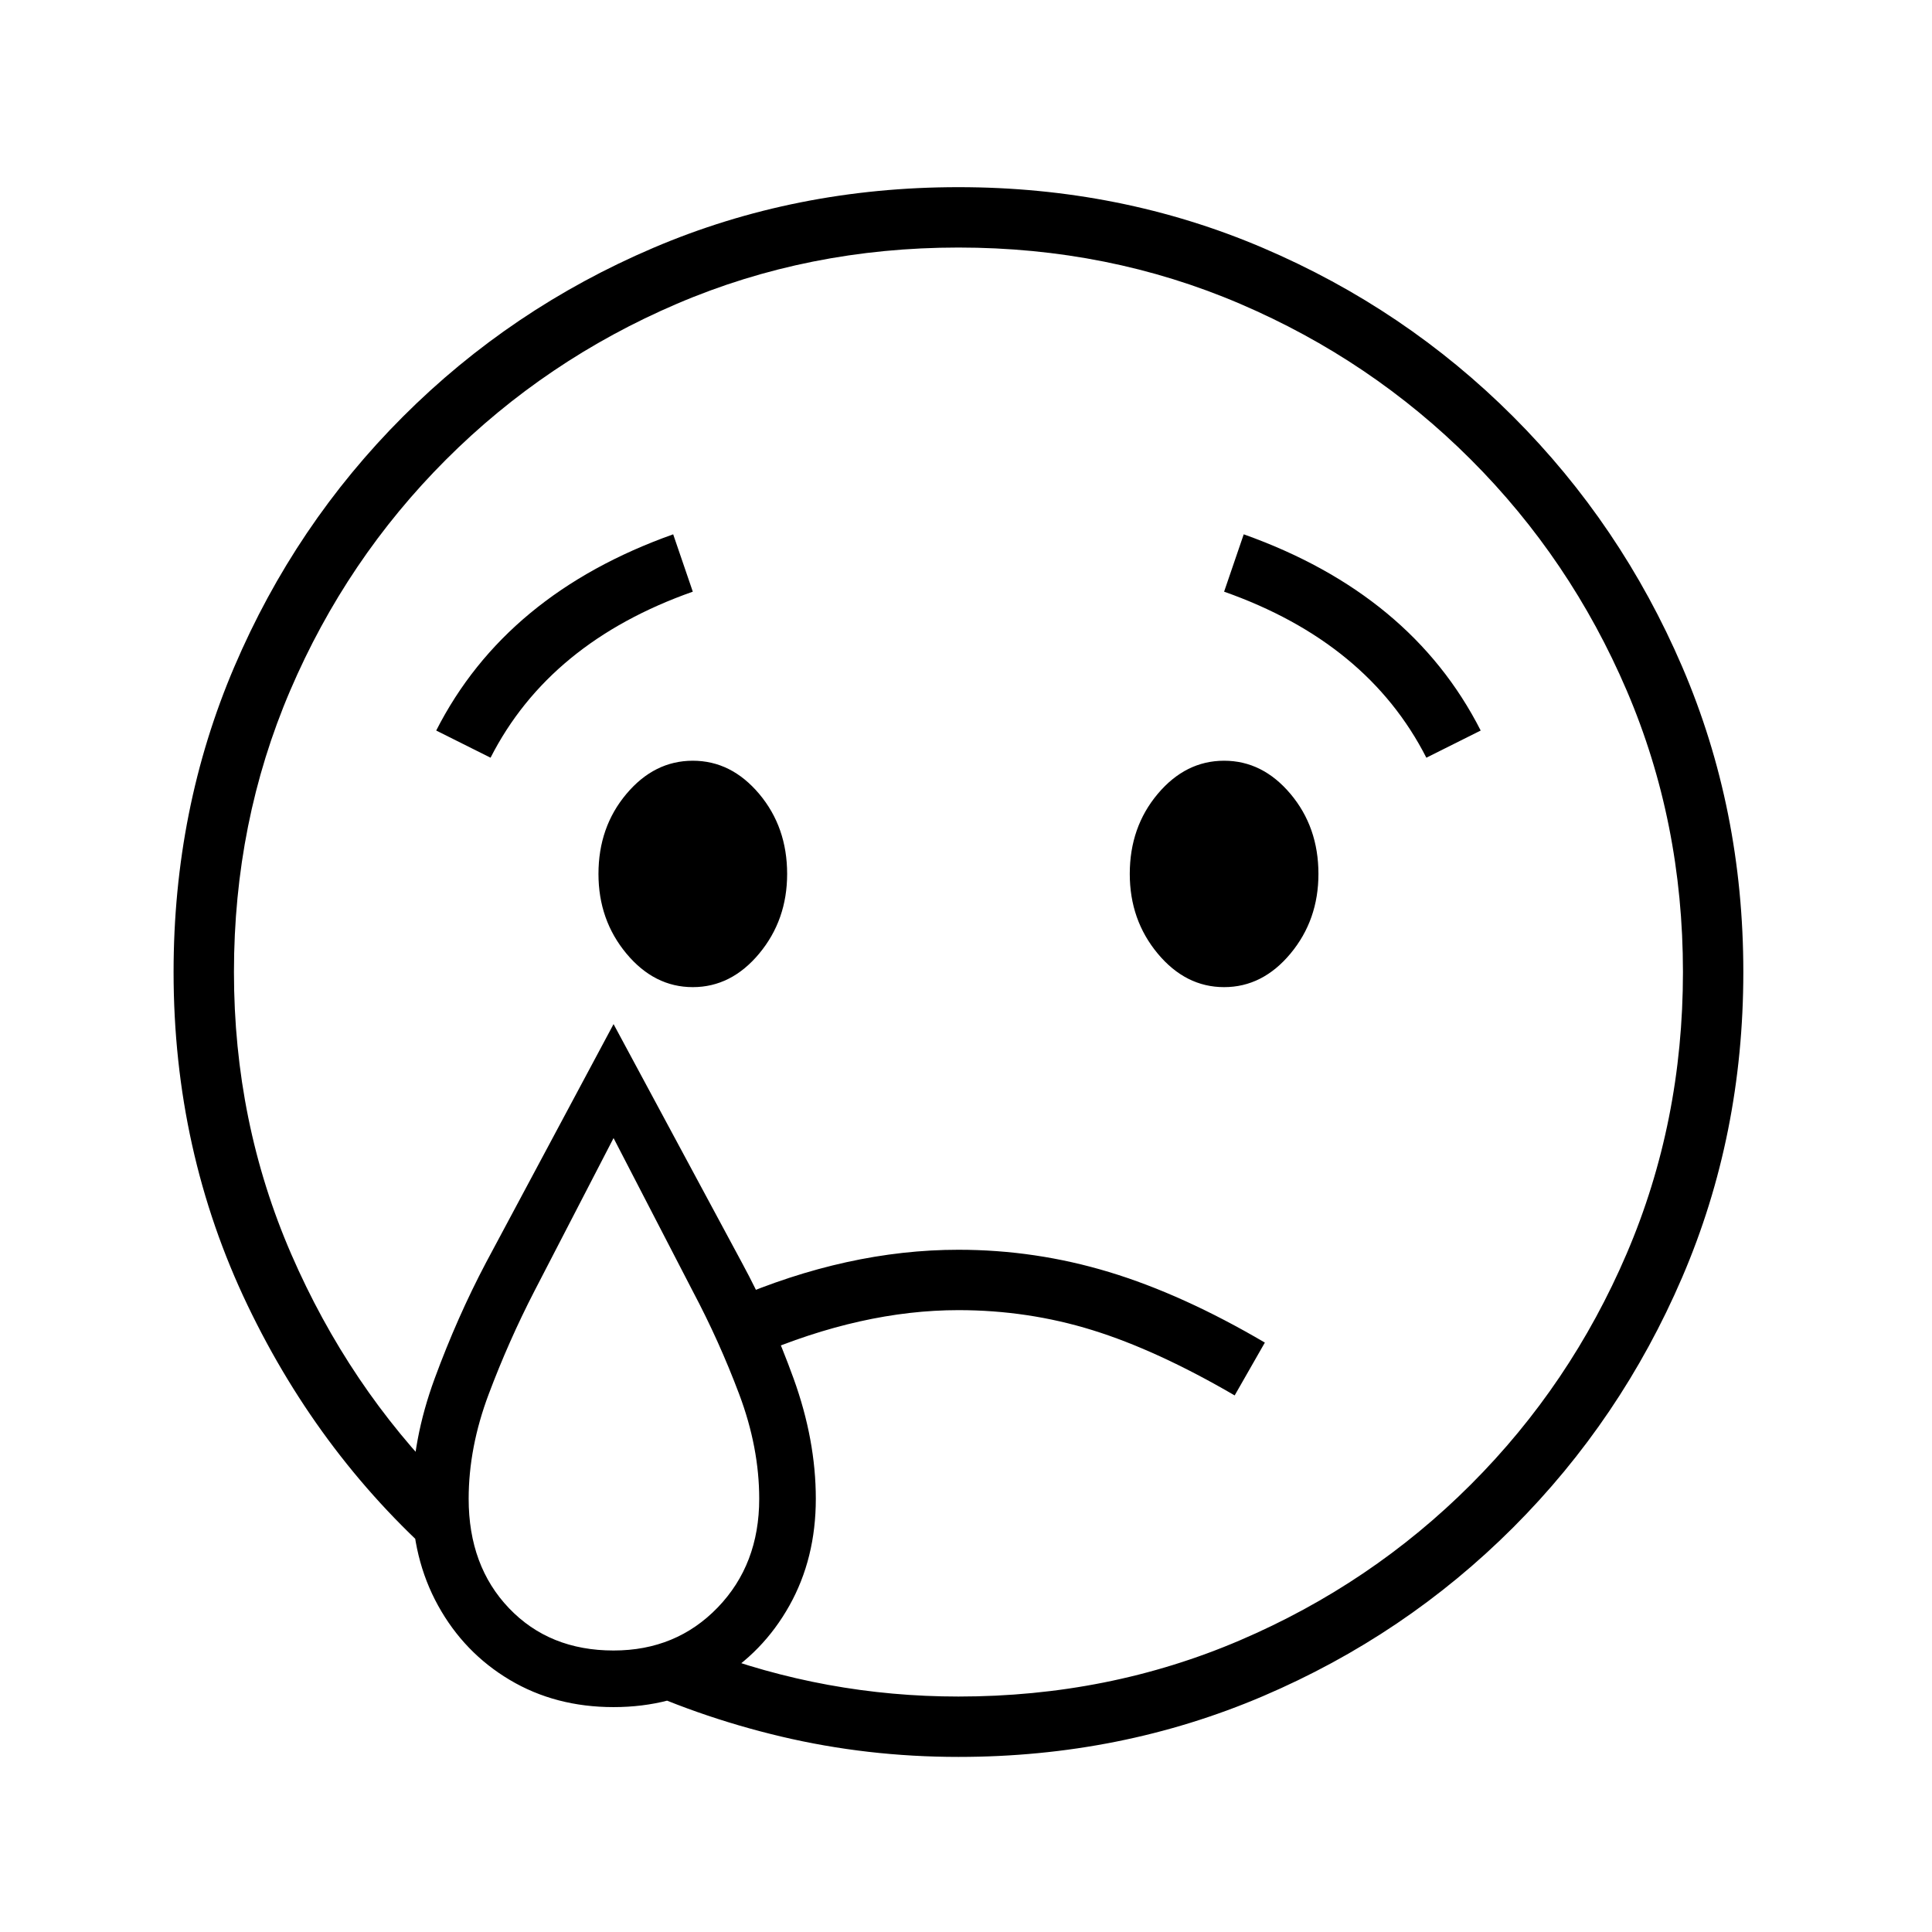 <?xml version="1.0" standalone="no"?>
<!DOCTYPE svg PUBLIC "-//W3C//DTD SVG 1.1//EN" "http://www.w3.org/Graphics/SVG/1.1/DTD/svg11.dtd" >
<svg xmlns="http://www.w3.org/2000/svg" xmlns:xlink="http://www.w3.org/1999/xlink" version="1.1" viewBox="30 -350 2560 2560">
   <path fill="currentColor"
d="M1300 1978q-121 0 -235 -27t-216 -76l112 -39q163 62 339 62q199 0 373 -74.5t306 -206.5t206.5 -306t74.5 -373t-74.5 -373t-206.5 -306t-306 -206.5t-373 -74.5t-373 74.5t-306 206.5t-206.5 306t-74.5 373t76 374t206 306v109q-166 -143 -264 -347.5t-98 -441.5
q0 -216 80.5 -404.5t223.5 -331.5t331.5 -223.5t404.5 -80.5q215 0 403.5 80.5t331.5 223.5t224 331.5t81 404.5t-81 404.5t-224 331.5t-331.5 223.5t-403.5 80.5zM843 1837q83 0 138 -57t55 -144q0 -68 -26.5 -138.5t-61.5 -136.5l-105 -203l-105 203q-34 66 -60.5 136.5
t-26.5 138.5q0 89 53.5 145t138.5 56zM843 1912q-77 0 -137.5 -36t-95 -98.5t-34.5 -141.5q0 -78 30 -159.5t68 -153.5l169 -316l170 316q39 72 68.5 153.5t29.5 159.5q0 79 -35 141.5t-95.5 98.5t-137.5 36zM1666 1499q-103 -60 -188.5 -86.5t-177.5 -26.5q-128 0 -268 60
l-32 -74q153 -66 300 -66q102 0 199.5 29.5t206.5 93.5zM948 958q-51 0 -88 -44.5t-37 -105.5q0 -62 37 -106t88 -44t88 44t37 106q0 61 -37 105.5t-88 44.5zM680 654l-72 -36q92 -181 314 -260l26 76q-190 67 -268 220zM1652 958q-51 0 -88 -44.5t-37 -105.5q0 -62 37 -106
t88 -44t88 44t37 106q0 61 -37 105.5t-88 44.5zM1920 654q-78 -153 -268 -220l26 -76q222 79 314 260z" />
</svg>
